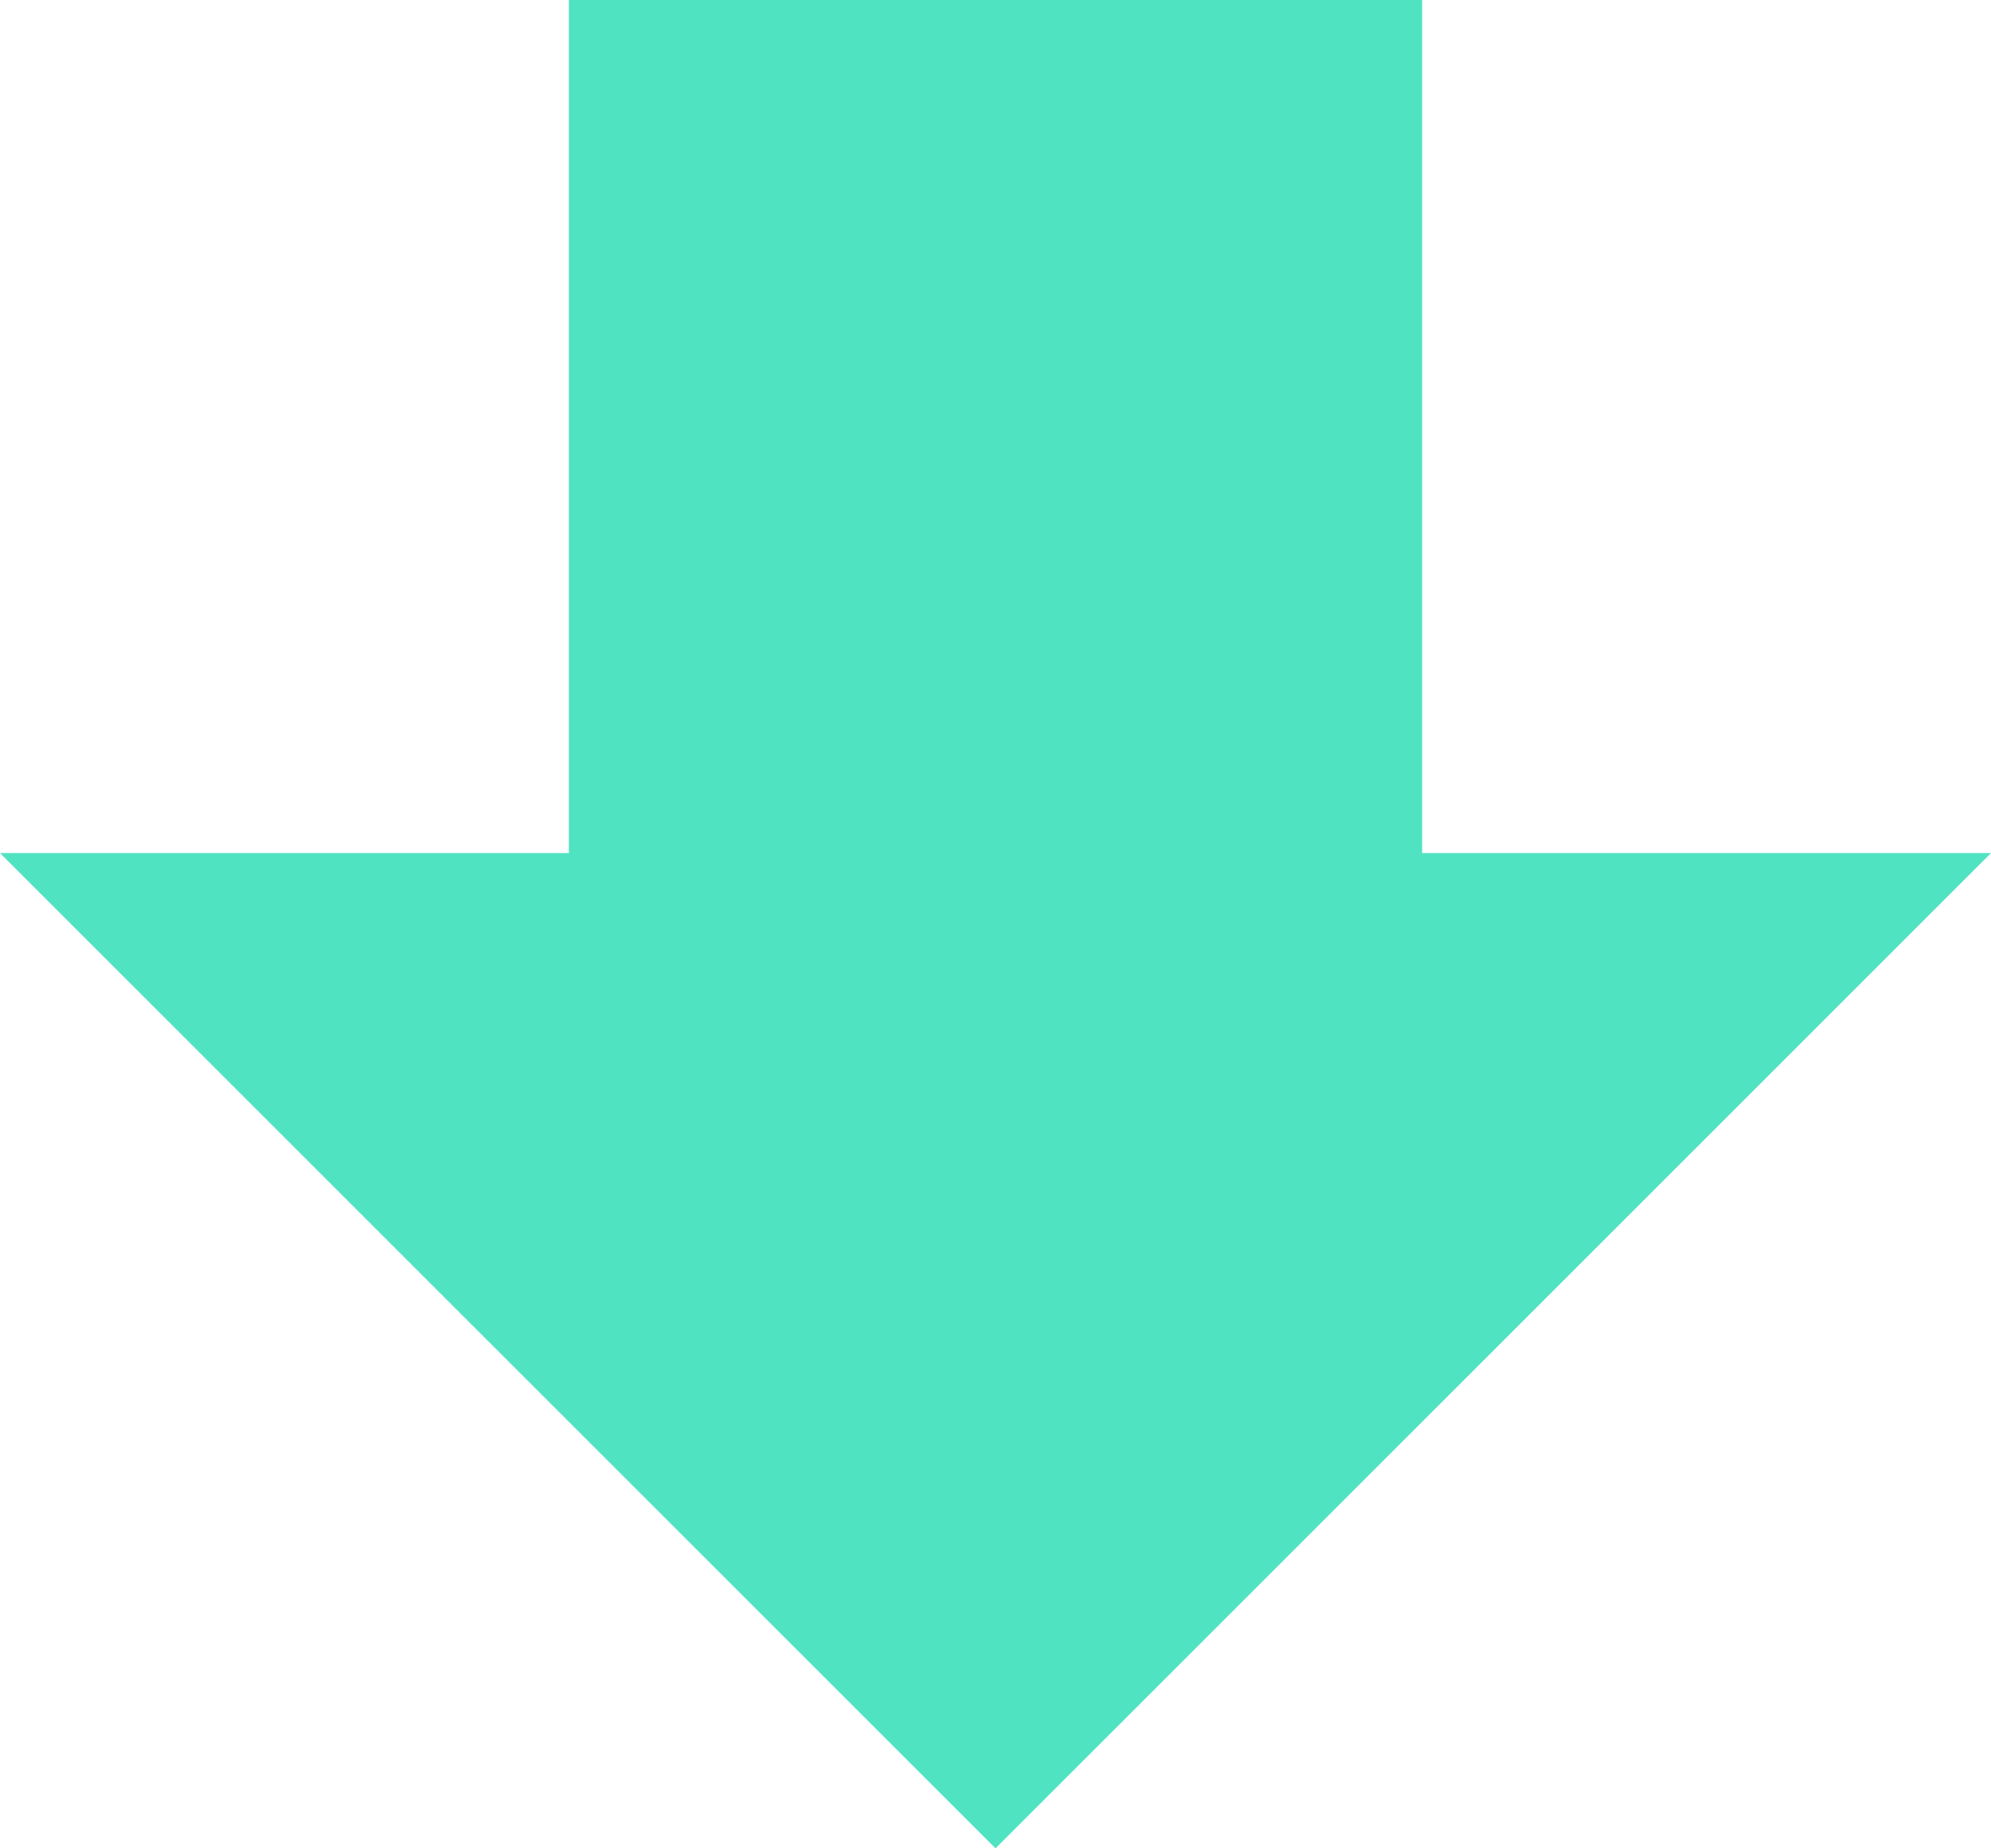 <?xml version="1.0" encoding="UTF-8"?>
<svg width="14px" height="13px" viewBox="0 0 14 13" version="1.1" xmlns="http://www.w3.org/2000/svg" xmlns:xlink="http://www.w3.org/1999/xlink">
    <!-- Generator: Sketch 40.2 (33826) - http://www.bohemiancoding.com/sketch -->
    <title>download</title>
    <desc>Created with Sketch.</desc>
    <defs></defs>
    <g id="Page-1" stroke="none" stroke-width="1" fill="none" fill-rule="evenodd">
        <g id="download" fill="#50E3C2">
            <path d="M4,0 L4,6 L10,6 L10,0 L4,0 L4,0 Z M14,6 L0,6 L7,13 L14,6 L14,6 Z" id="download-white"></path>
        </g>
    </g>
</svg>